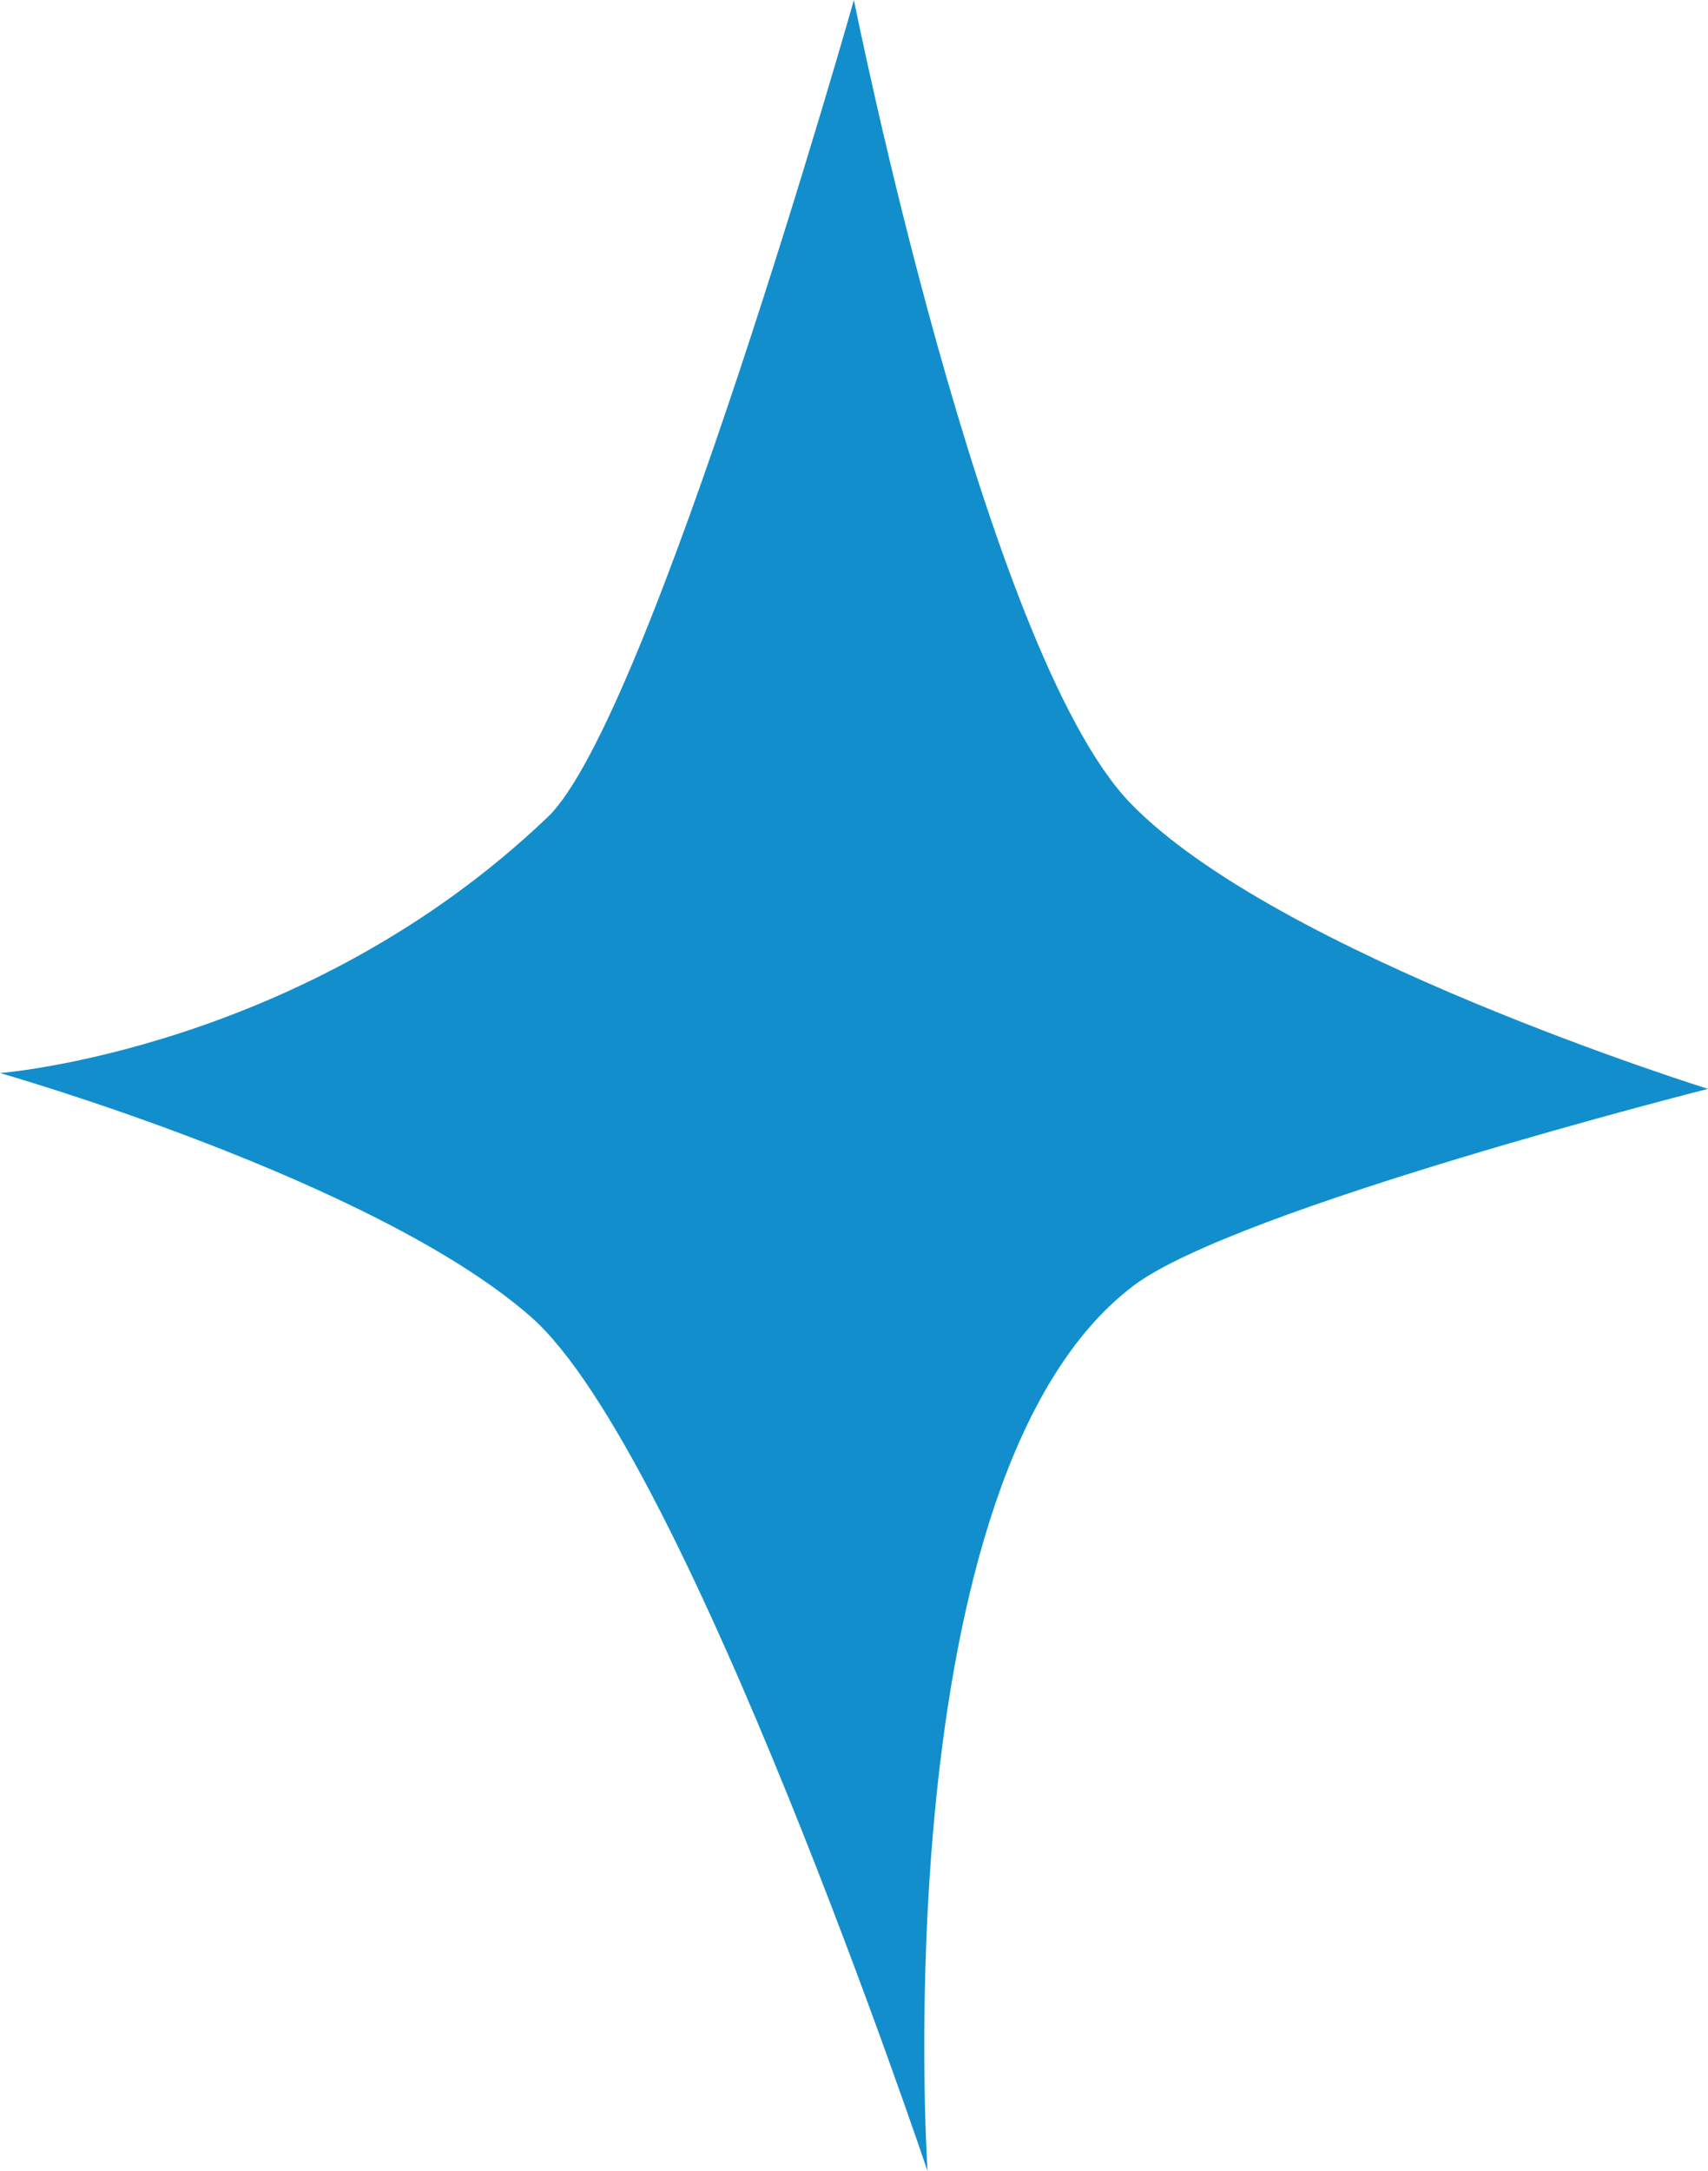 <?xml version="1.0" encoding="utf-8"?>
<!-- Generator: Adobe Illustrator 16.0.0, SVG Export Plug-In . SVG Version: 6.00 Build 0)  -->
<!DOCTYPE svg PUBLIC "-//W3C//DTD SVG 1.1//EN" "http://www.w3.org/Graphics/SVG/1.1/DTD/svg11.dtd">
<svg version="1.1" id="隔离模式" xmlns="http://www.w3.org/2000/svg" xmlns:xlink="http://www.w3.org/1999/xlink" x="0px"
	 y="0px" width="9.627px" height="12.23px" viewBox="0 0 9.627 12.23" enable-background="new 0 0 9.627 12.23"
	 xml:space="preserve">
<path fill="#128ECC" d="M5.228,12.231c0,0-1.357-4.042-2.236-4.813C2.111,6.645,0,6.045,0,6.045s1.717-0.132,3.088-1.443
	C3.665,4.049,4.813,0,4.813,0S5.546,3.669,6.37,4.523c0.824,0.854,3.257,1.611,3.257,1.611S6.968,6.807,6.39,7.242
	C4.969,8.314,5.228,12.231,5.228,12.231z"/>
</svg>
